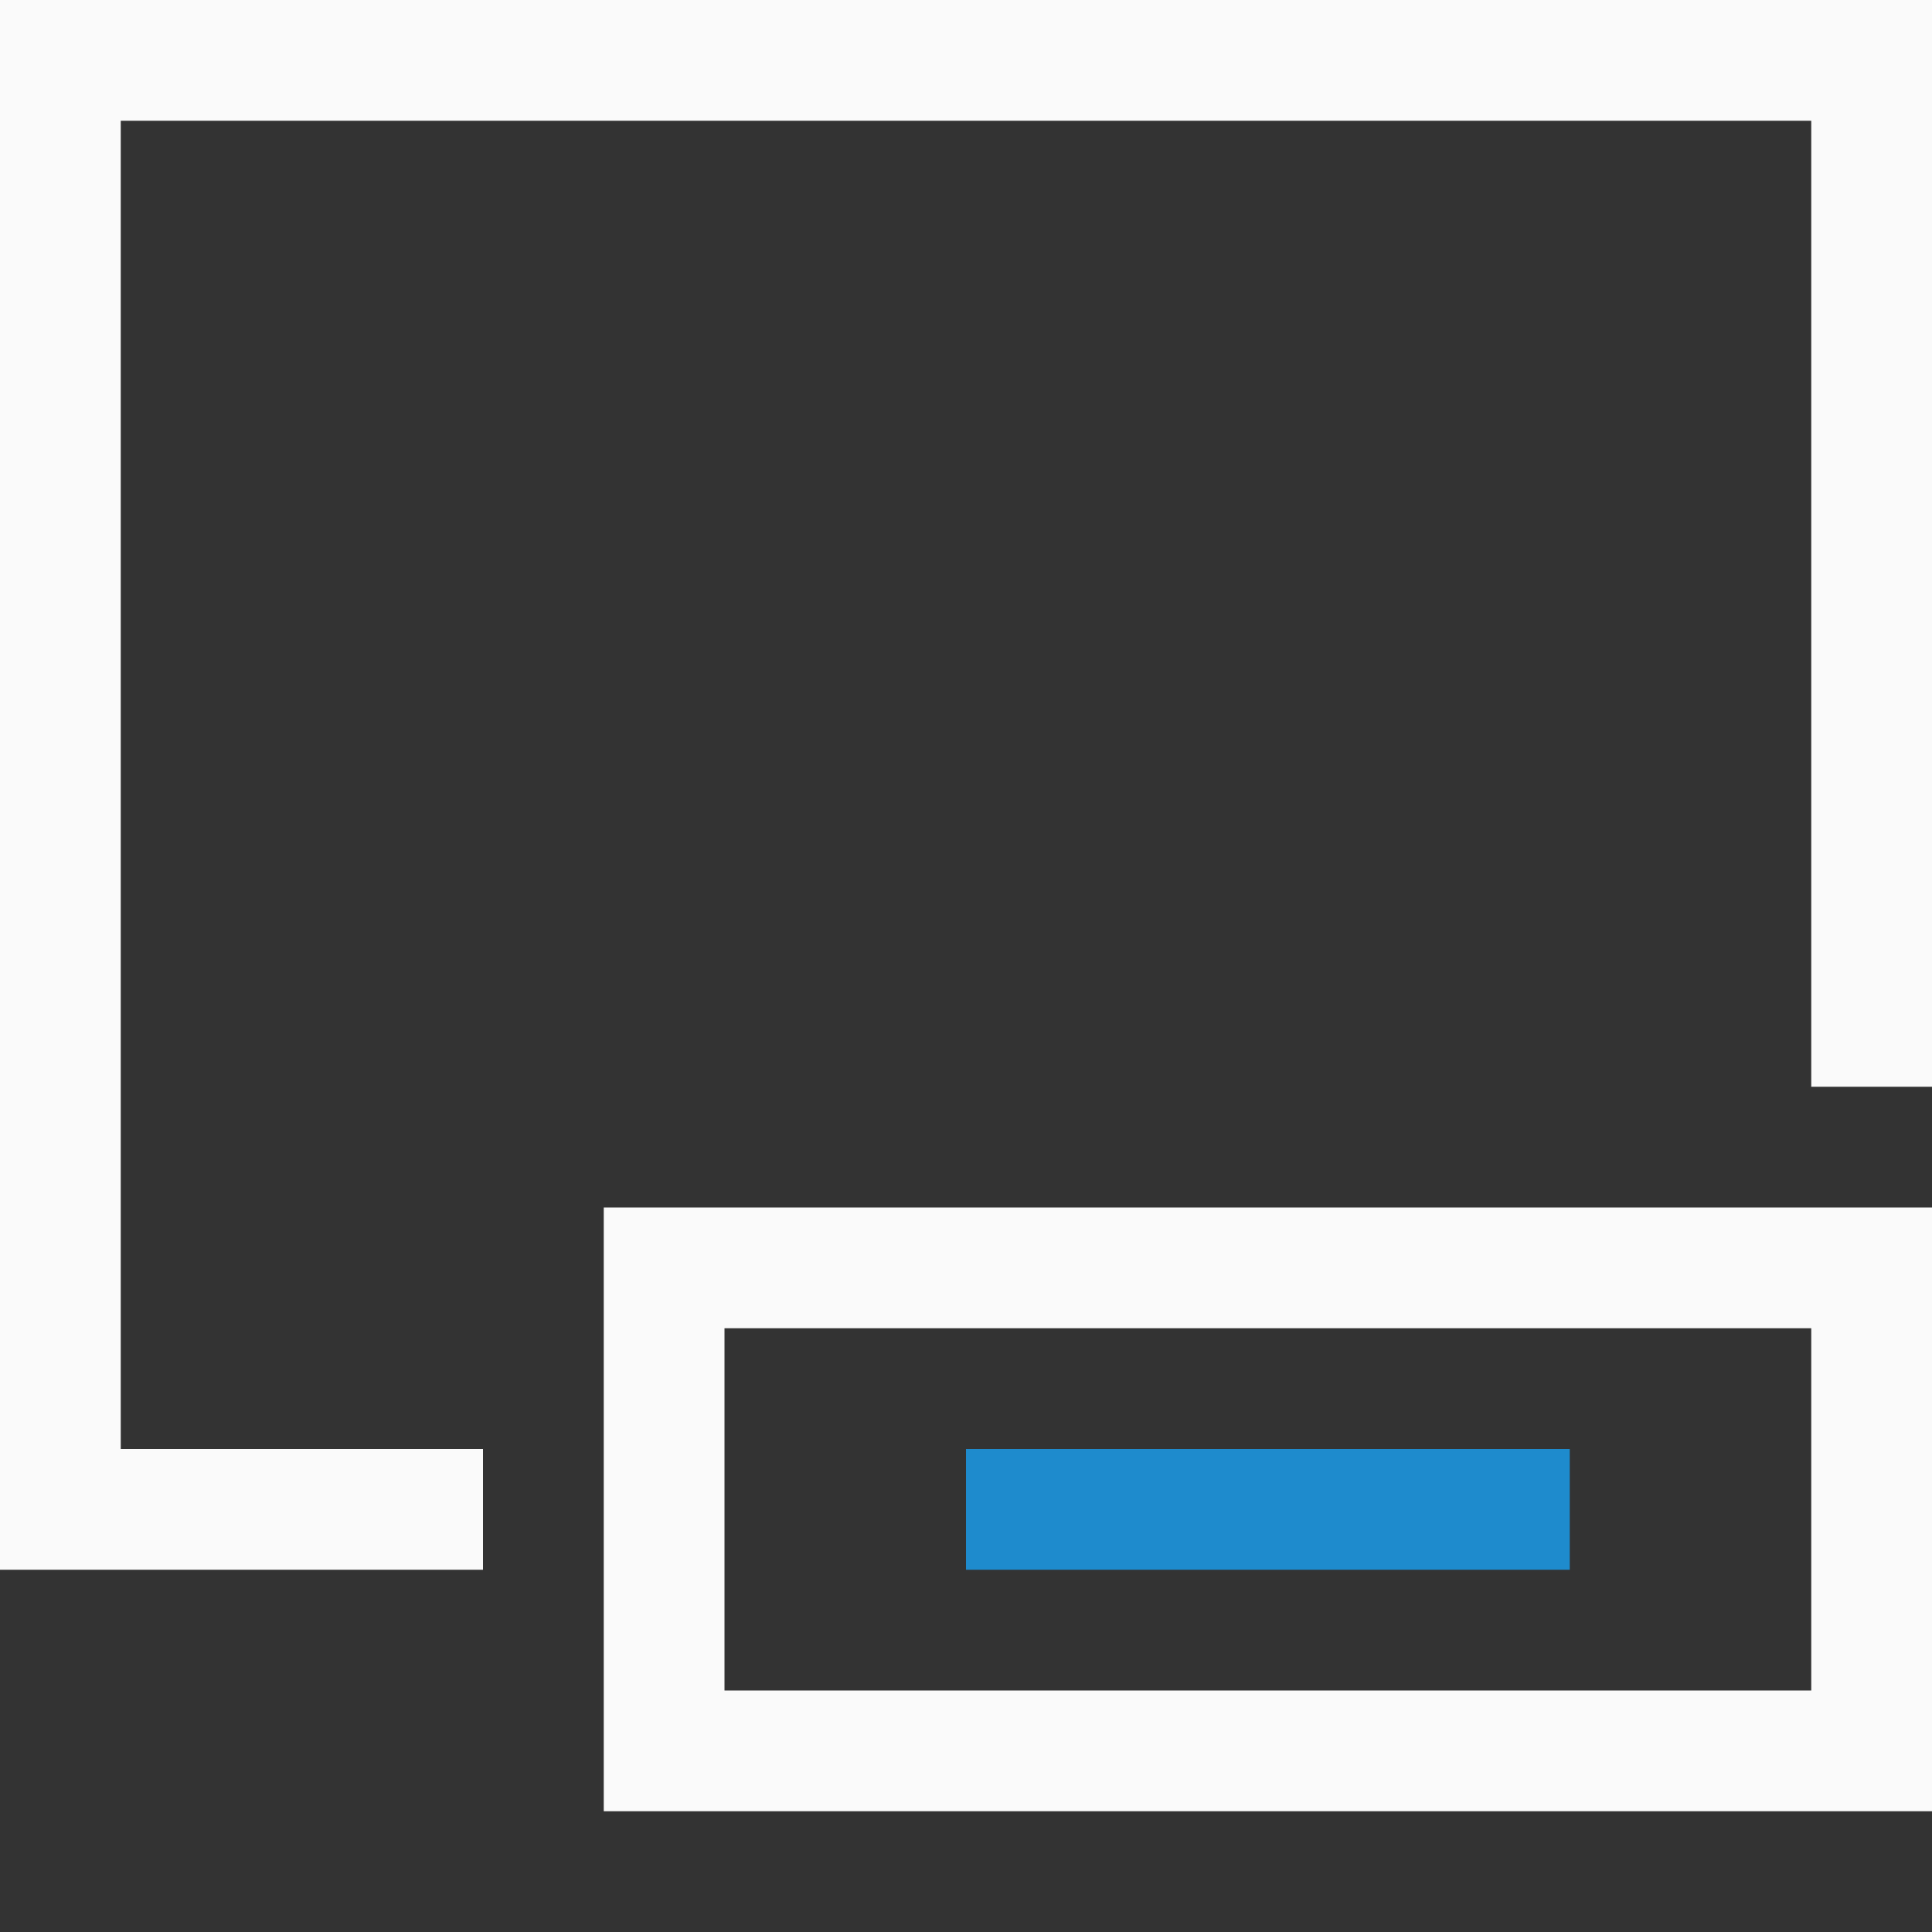 <svg viewBox="0 0 16 16" xmlns="http://www.w3.org/2000/svg"><rect x="0" y="0" width="16" height="16" fill="#333333" stroke="none"/><path d="m0 0v13h4v-1h-3v-11h14v8h1v-9z" fill="#fafafa"/><path d="m5 10v5h11v-5zm1 1h9v3h-9z" fill="#fafafa"/><path d="m8 12h5v1h-5z" fill="#1e8bcd"/></svg>